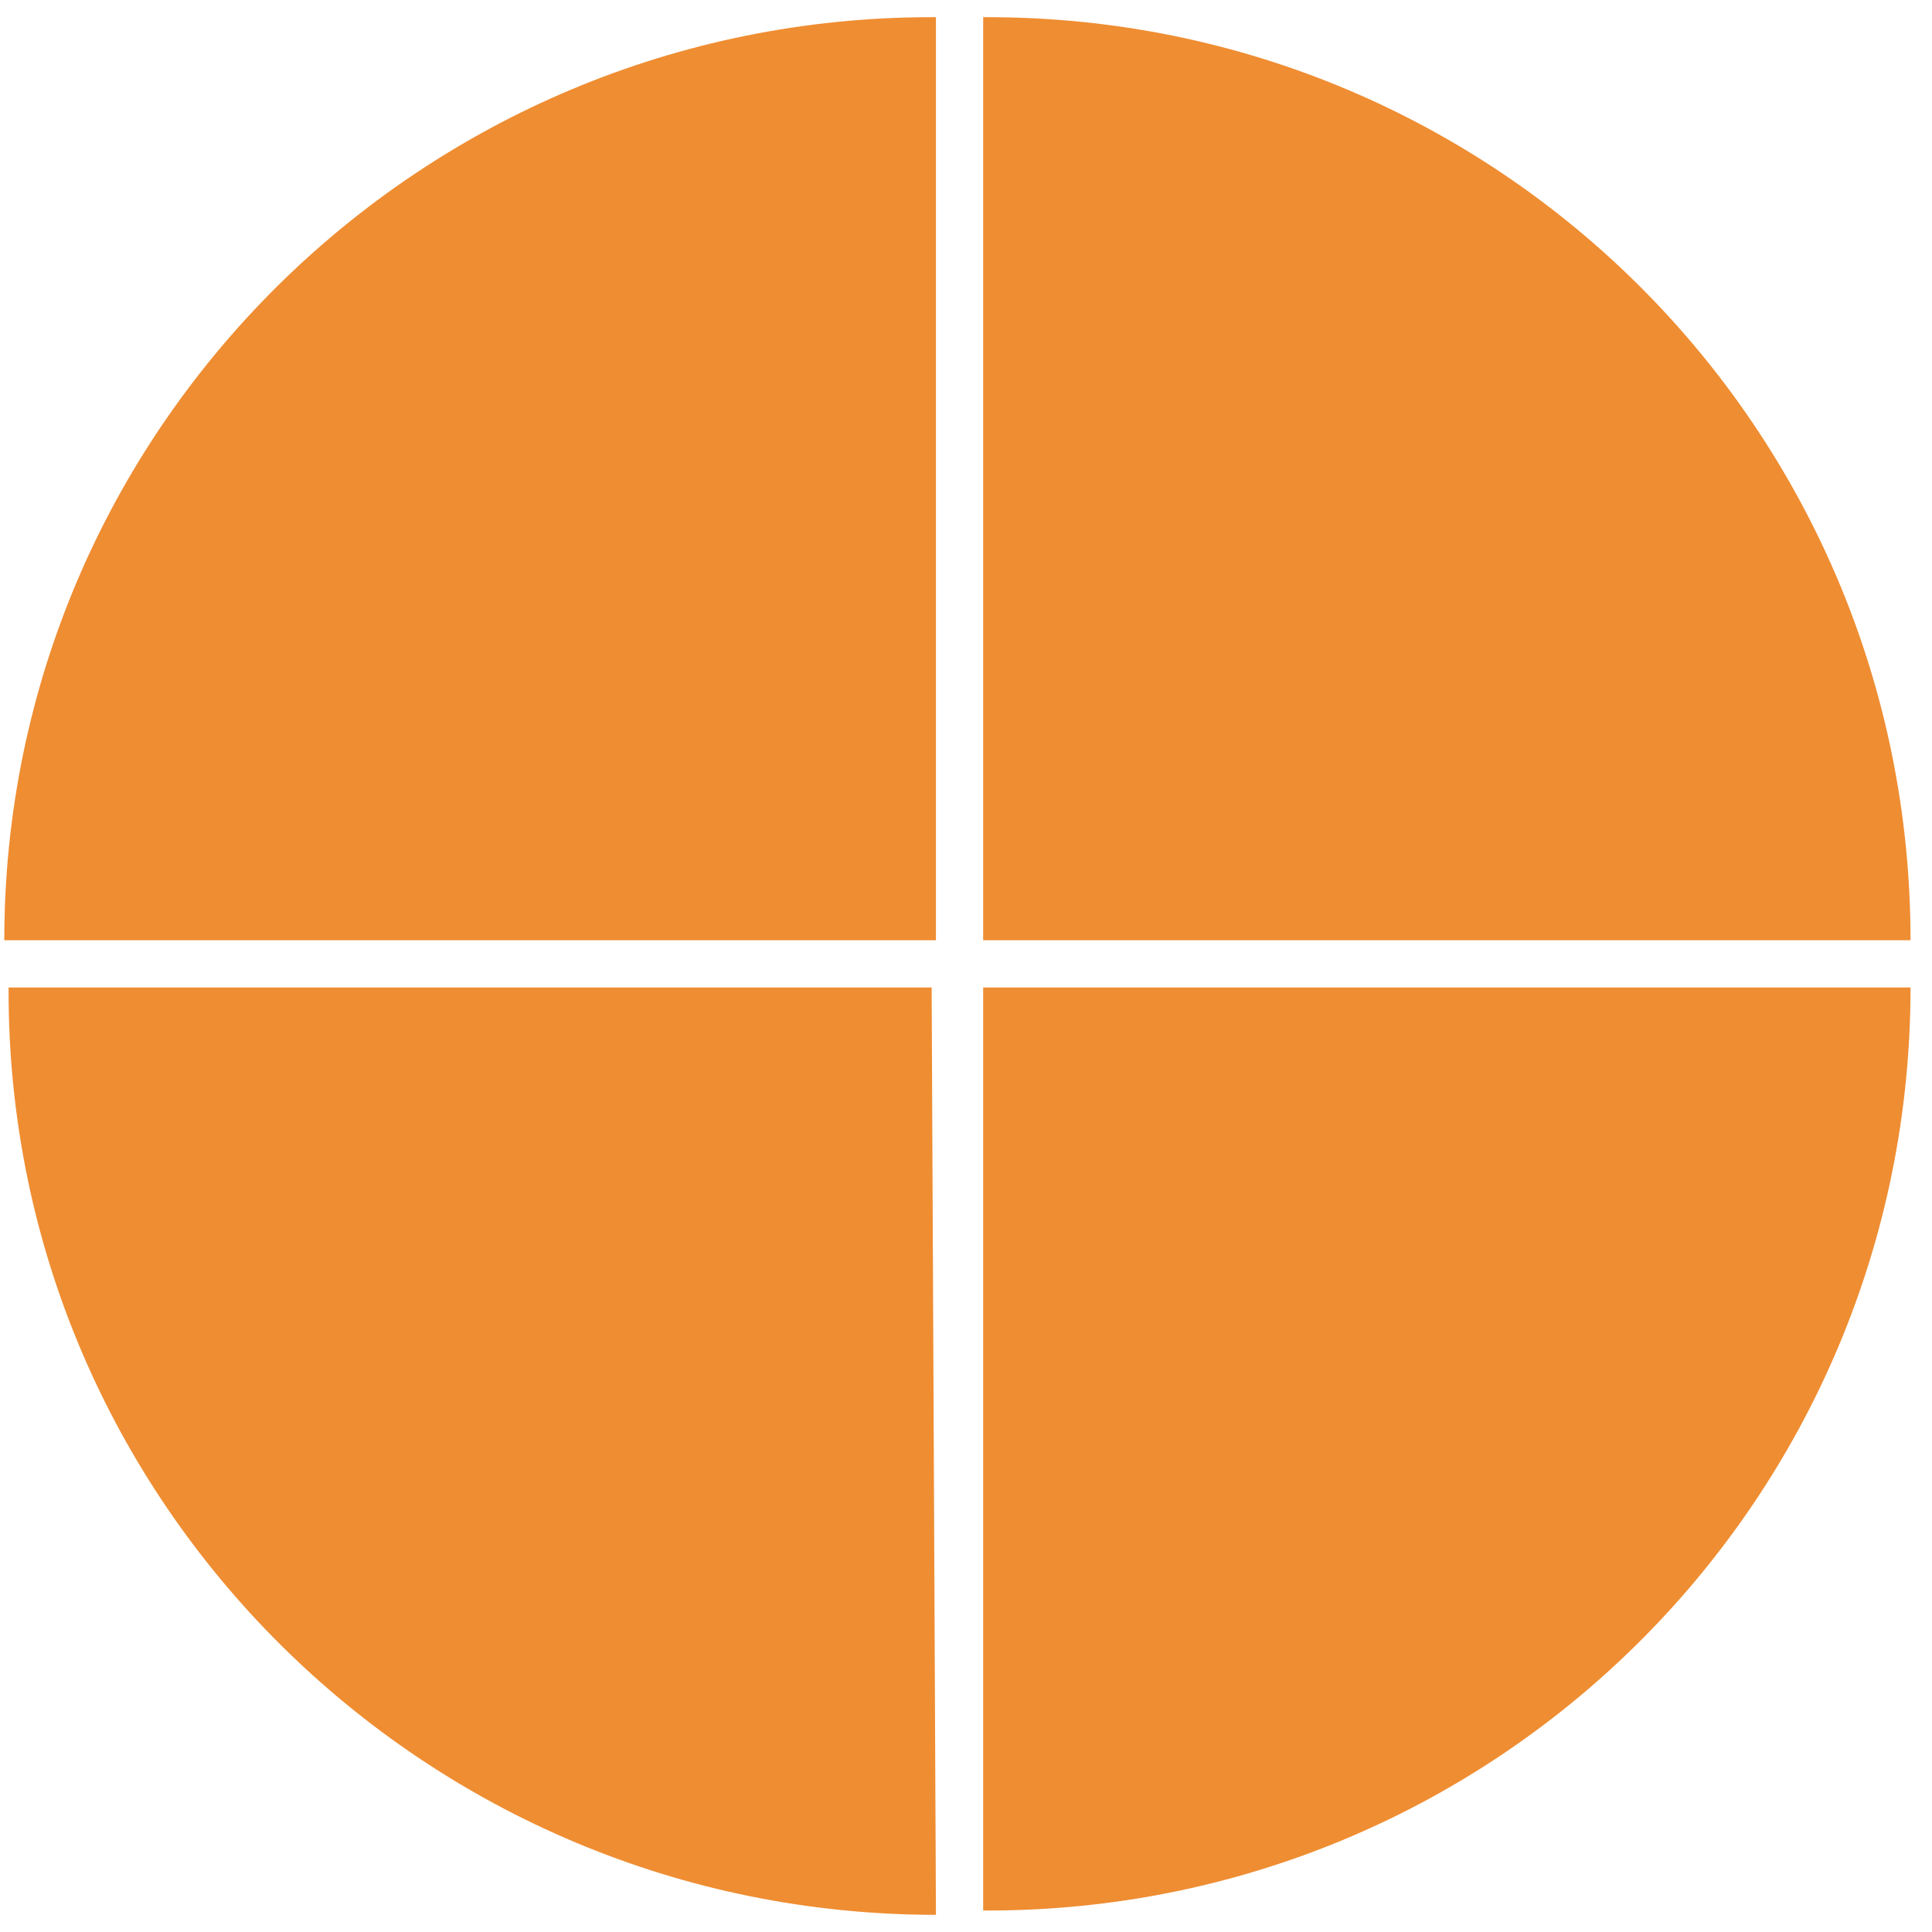 <?xml version="1.0" encoding="utf-8"?>
<!-- Generator: Adobe Illustrator 22.0.1, SVG Export Plug-In . SVG Version: 6.00 Build 0)  -->
<svg version="1.1" id="Layer_1" xmlns="http://www.w3.org/2000/svg" xmlns:xlink="http://www.w3.org/1999/xlink" x="0px" y="0px"
	 viewBox="0 0 45 45" style="enable-background:new 0 0 45 45;" xml:space="preserve">
<style type="text/css">
	.st0{display:none;}
	.st1{display:inline;}
	.st2{display:none;fill:#B5BD34;}
	.st3{fill:#EF8D32;}
	.st4{fill:#FFFFFF;}
</style>
<g id="Layer_1_1_">
	<g id="Layer_2_1_" class="st0">
		<rect x="0.1" y="0" class="st1" width="199.4" height="121.7"/>
	</g>
	<path class="st2" d="M23,21.8h21.7v-0.4c0-1.5-0.2-3-0.5-4.5c-0.2-1.2-0.6-2.3-1.1-3.4c-0.6-1.4-1.3-2.8-2.2-4
		C40.1,8.2,39.1,7.1,38,6c-0.7-0.7-1.5-1.4-2.3-2c-0.7-0.5-1.5-1-2.4-1.5c-1.1-0.6-2.2-1.1-3.3-1.4c-0.7-0.2-1.5-0.4-2.2-0.6
		C26.3,0.1,24.9,0,23.4,0c-0.1,0-0.3,0-0.4,0C22.9,0.3,22.9,21.3,23,21.8z M0,0.4C0,1.6,0.1,2.8,0.4,4C0.6,5.4,1,6.7,1.5,8.1
		c0.8,2,1.8,3.8,3.2,5.5C6,15.2,7.4,16.5,9,17.7c1.4,1,2.9,1.9,4.6,2.5c1.3,0.5,2.7,1,4.2,1.2c1.1,0.2,2.3,0.3,3.5,0.3
		c0.1,0,0.3,0,0.4,0c0-0.1,0-0.2,0-0.4v-21c0-0.1,0-0.2,0-0.3c-0.2,0-0.3,0-0.4,0h-3.6h-7.4H0.4C0.1-0.1,0,0,0,0.4z M29.2,38.3
		c4.9,5.2,11.5,6.9,15.7,6.7c0-0.1,0-0.2,0-0.4v-21c0-0.1,0-0.3,0-0.4h-0.4H29.2h-5.5c-0.1,0-0.3,0-0.4,0
		C23,26.9,24.4,33.3,29.2,38.3z"/>
	<g id="ph_1_">
		<path class="st3" d="M21.8,44.6C9.9,44.6,0.2,35,0.2,23.1V23h21.5L21.8,44.6L21.8,44.6z"/>
		<path class="st3" d="M44.5,21.9C44.5,10,34.9,0.4,23,0.4h-0.1v21.5H44.5z"/>
		<path class="st3" d="M0.1,21.9C0.1,10,9.8,0.4,21.7,0.4h0.1v21.5H0.1z"/>
		<path class="st3" d="M44.5,23c0,11.9-9.6,21.5-21.5,21.5h-0.1V23H44.5z"/>
	</g>
</g>
<g id="graphic" class="st0">
	<g id="ph" class="st1">
		<path class="st4" d="M0,44.1c0-24,19.5-43.5,43.5-43.5c0.1,0,0.1,0,0.2,0v43.5H0z"/>
	</g>
	<g id="gd" class="st1">
		<path class="st4" d="M0,0.6c24,0,43.5,19.5,43.5,43.5c0,0.1,0,0.1,0,0.2H0V0.6z"/>
	</g>
	<g id="fd" class="st1">
		<path class="st4" d="M43.7,44.3c-24,0-43.5-19.5-43.5-43.5c0-0.1,0-0.1,0-0.2h43.5V44.3z"/>
	</g>
	<g id="dm" class="st1">
		<path class="st4" d="M43.5,44.3C19.5,44.3,0,24.8,0,0.8c0-0.1,0-0.1,0-0.2h43.5V44.3z"/>
	</g>
</g>
</svg>
